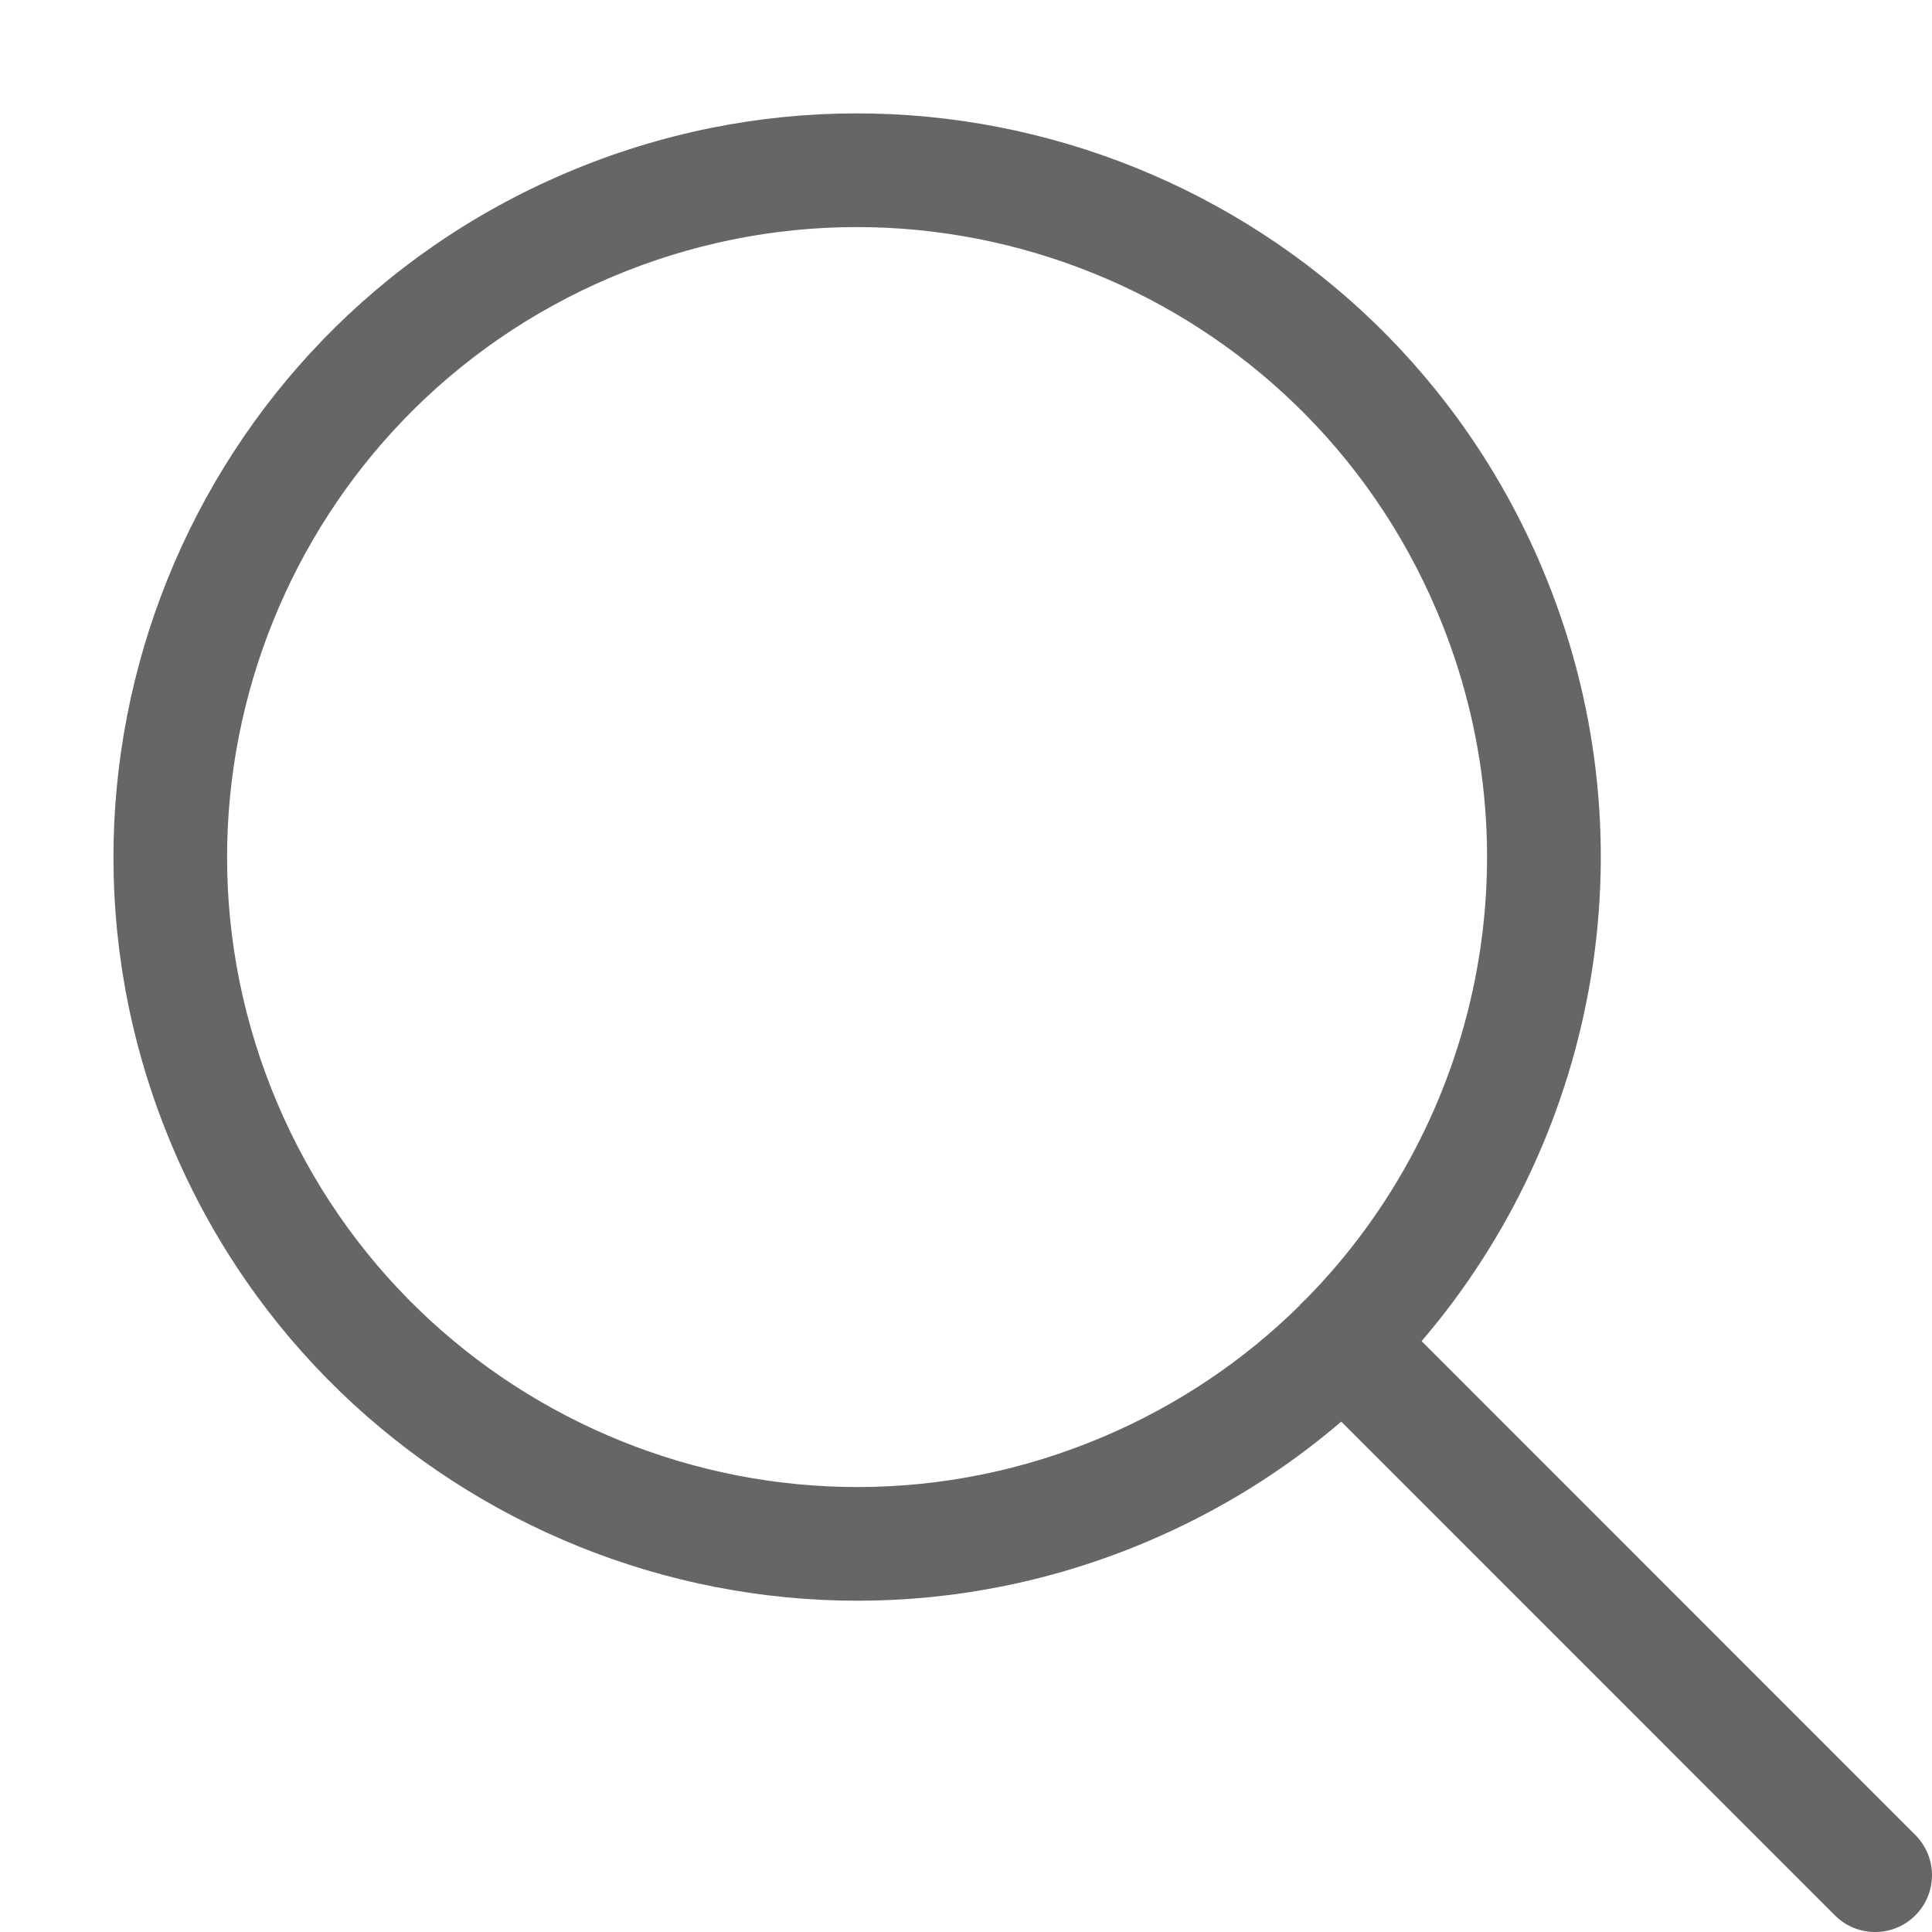 <svg width="17" height="17" viewBox="0 0 17 17" fill="none" xmlns="http://www.w3.org/2000/svg">
<path fill-rule="evenodd" clip-rule="evenodd" d="M11.802 12.509C11.305 12.935 10.735 13.293 10.101 13.562C6.775 14.976 2.934 13.425 1.521 10.1C0.108 6.775 1.658 2.934 4.983 1.521C8.308 0.107 12.149 1.657 13.563 4.983C14.568 7.348 14.074 9.973 12.509 11.801L16.853 16.146C17.049 16.342 17.049 16.658 16.853 16.854C16.658 17.049 16.341 17.049 16.146 16.854L11.802 12.509ZM2.441 9.709C1.244 6.892 2.557 3.638 5.374 2.441C8.191 1.244 11.445 2.557 12.642 5.374C13.546 7.502 13.019 9.879 11.492 11.43C11.481 11.44 11.47 11.45 11.46 11.46C11.45 11.47 11.44 11.481 11.431 11.492C10.948 11.967 10.37 12.361 9.709 12.642C6.892 13.839 3.638 12.526 2.441 9.709Z" fill="#666666"/>
</svg>